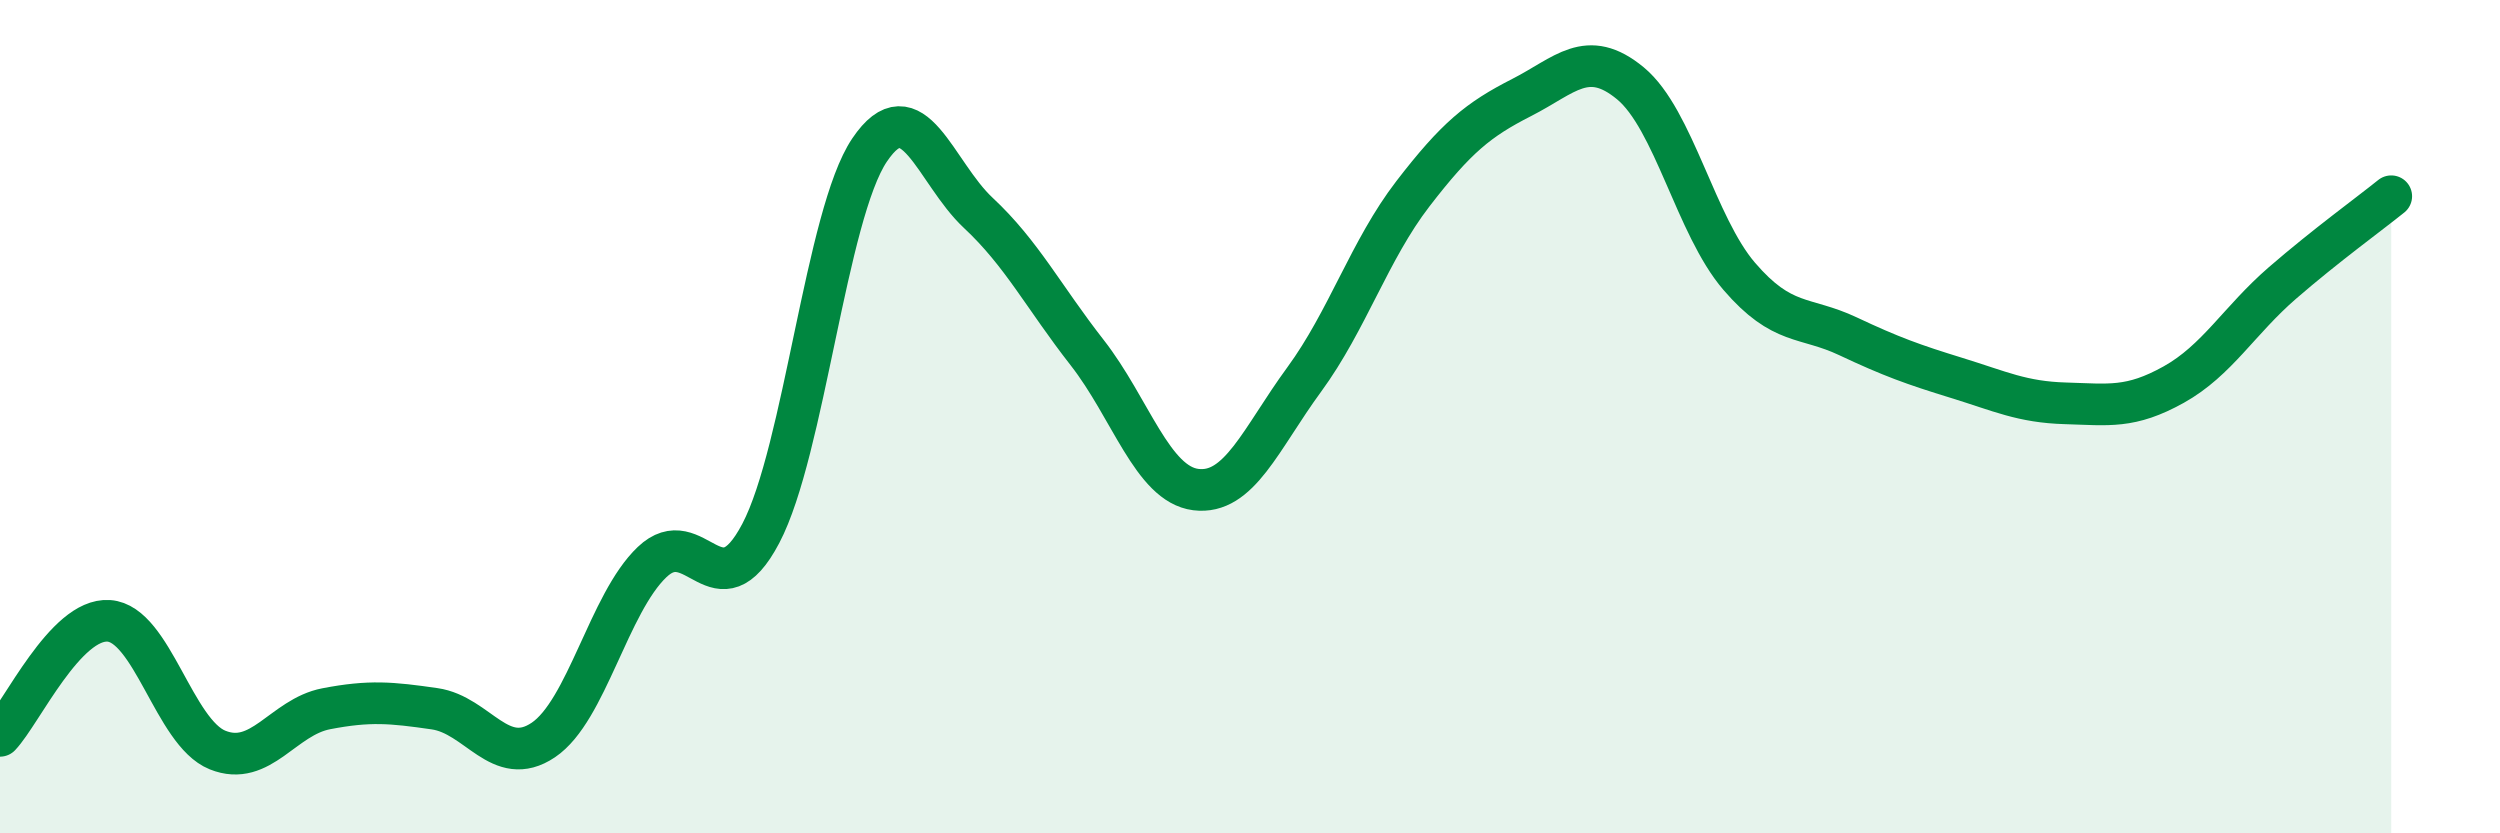 
    <svg width="60" height="20" viewBox="0 0 60 20" xmlns="http://www.w3.org/2000/svg">
      <path
        d="M 0,17.66 C 0.52,17.11 1.57,14.83 2.61,14.9 C 3.65,14.97 4.18,17.58 5.22,18 C 6.26,18.42 6.79,17.21 7.83,17.01 C 8.87,16.81 9.39,16.86 10.43,17.01 C 11.47,17.16 12,18.46 13.04,17.76 C 14.08,17.06 14.61,14.48 15.65,13.49 C 16.69,12.5 17.22,14.78 18.26,12.8 C 19.3,10.82 19.83,5.14 20.87,3.6 C 21.91,2.06 22.44,4.14 23.48,5.11 C 24.52,6.08 25.05,7.13 26.09,8.46 C 27.13,9.79 27.66,11.62 28.7,11.75 C 29.74,11.88 30.26,10.53 31.3,9.11 C 32.34,7.69 32.87,6 33.91,4.65 C 34.95,3.3 35.48,2.87 36.52,2.34 C 37.56,1.81 38.09,1.14 39.13,2 C 40.17,2.86 40.7,5.42 41.74,6.63 C 42.78,7.84 43.31,7.58 44.35,8.07 C 45.39,8.56 45.92,8.75 46.96,9.07 C 48,9.39 48.53,9.65 49.57,9.68 C 50.61,9.71 51.13,9.81 52.17,9.23 C 53.21,8.65 53.74,7.69 54.78,6.79 C 55.82,5.89 56.87,5.13 57.39,4.71L57.39 20L0 20Z"
        fill="#008740"
        opacity="0.1"
        stroke-linecap="round"
        stroke-linejoin="round"
      />
      <path
        d="M 0,17.66 C 0.52,17.11 1.57,14.83 2.61,14.9 C 3.65,14.97 4.18,17.58 5.22,18 C 6.26,18.42 6.79,17.21 7.83,17.01 C 8.87,16.81 9.39,16.86 10.43,17.01 C 11.47,17.16 12,18.46 13.04,17.76 C 14.08,17.06 14.61,14.48 15.65,13.49 C 16.69,12.5 17.22,14.78 18.26,12.8 C 19.3,10.82 19.83,5.14 20.87,3.6 C 21.91,2.06 22.44,4.14 23.48,5.11 C 24.52,6.08 25.05,7.13 26.09,8.46 C 27.13,9.79 27.66,11.62 28.7,11.75 C 29.74,11.88 30.26,10.53 31.3,9.11 C 32.34,7.69 32.87,6 33.91,4.65 C 34.95,3.3 35.48,2.87 36.52,2.34 C 37.56,1.81 38.09,1.14 39.13,2 C 40.17,2.86 40.7,5.42 41.74,6.63 C 42.78,7.84 43.31,7.58 44.35,8.07 C 45.39,8.56 45.92,8.75 46.96,9.07 C 48,9.39 48.53,9.65 49.57,9.68 C 50.61,9.71 51.13,9.81 52.17,9.23 C 53.21,8.65 53.74,7.69 54.78,6.79 C 55.82,5.89 56.87,5.13 57.39,4.71"
        stroke="#008740"
        stroke-width="1"
        fill="none"
        stroke-linecap="round"
        stroke-linejoin="round"
      />
    </svg>
  